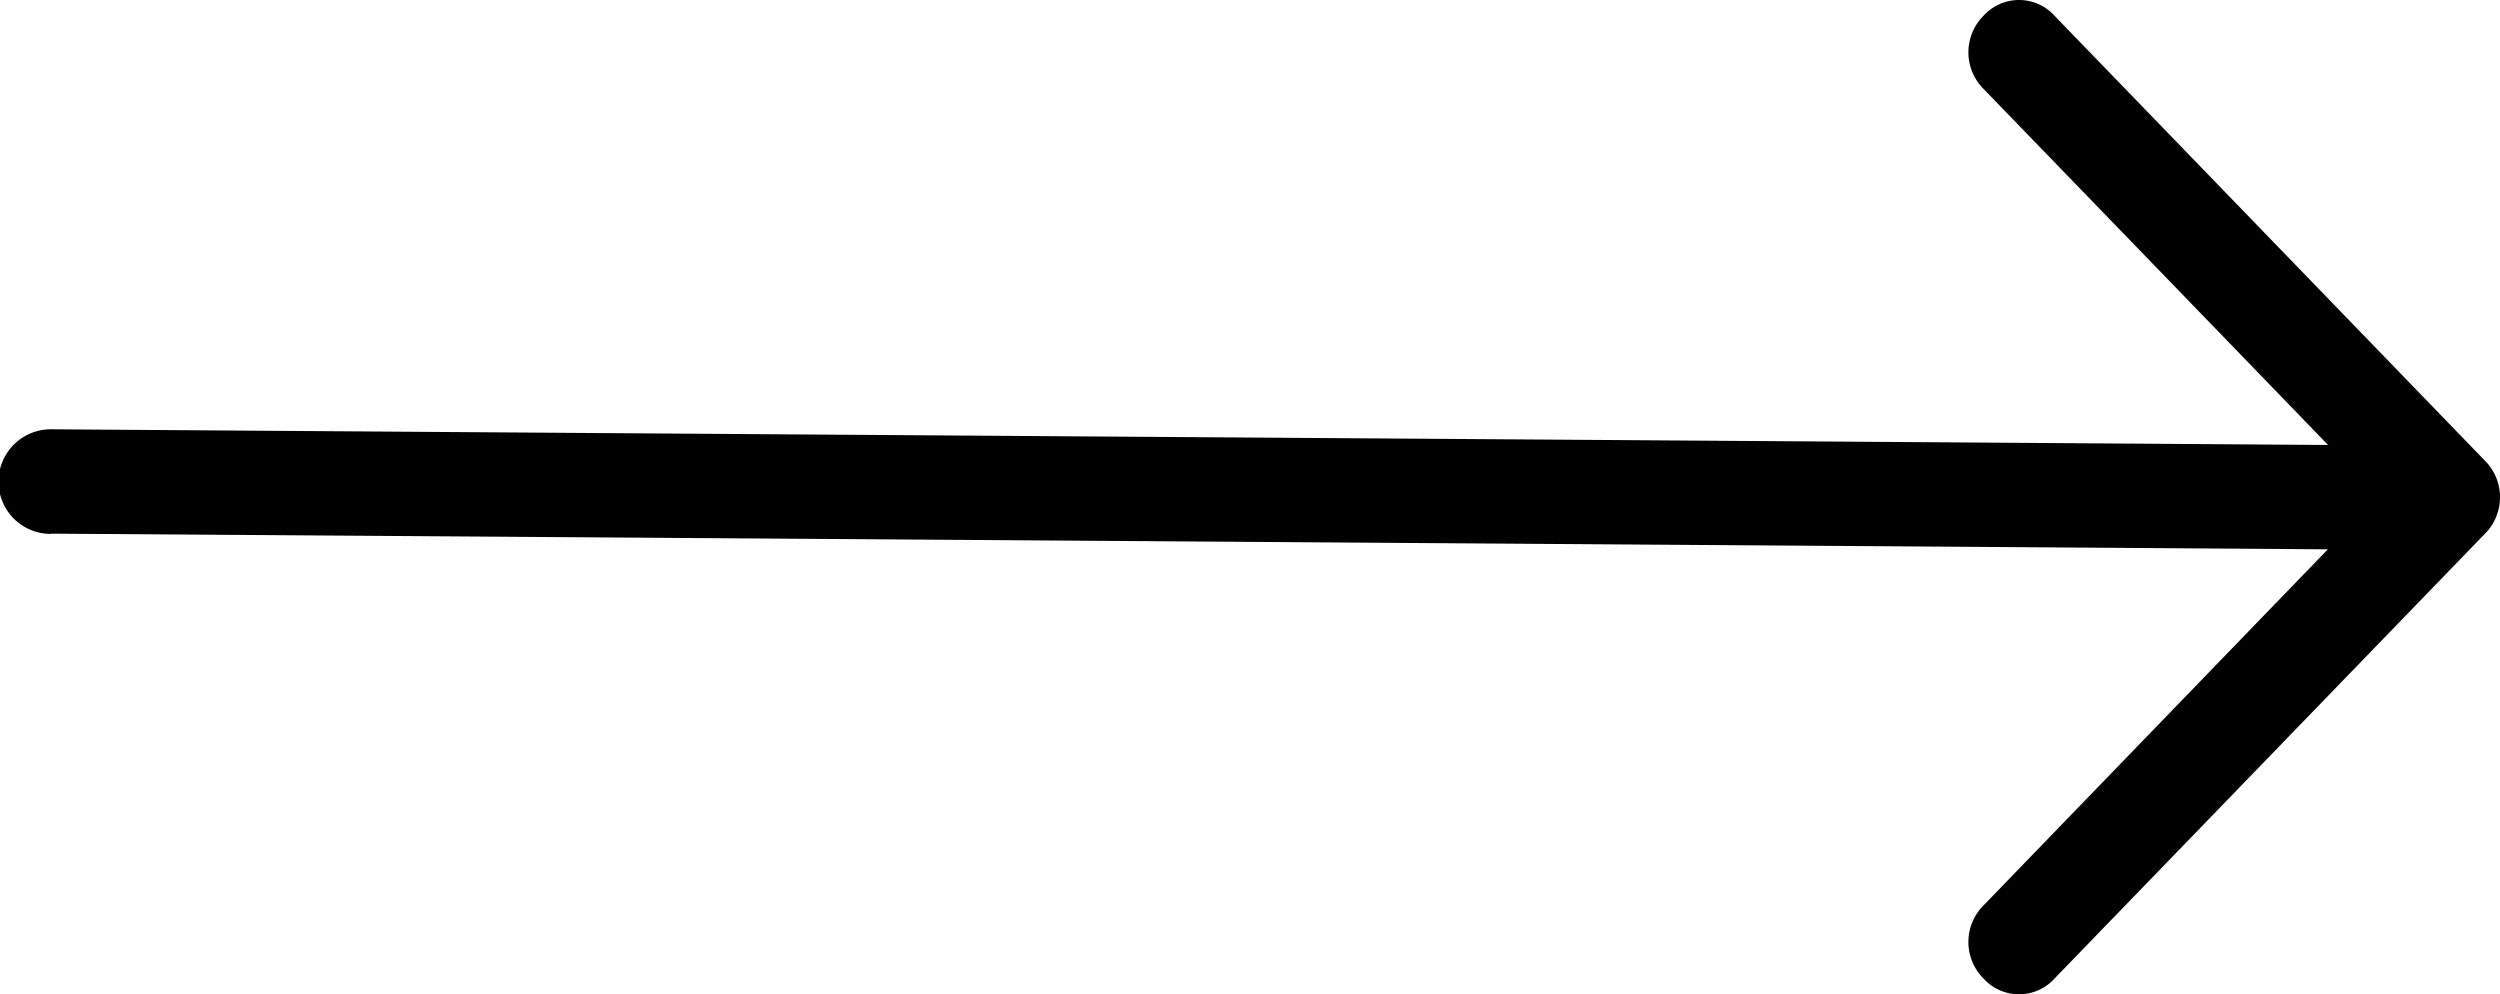 <svg id="noun_Arrow_941551" xmlns="http://www.w3.org/2000/svg" width="35.07" height="13.945" viewBox="0 0 35.07 13.945">
  <path id="Path_6064" data-name="Path 6064" d="M39.229,48.086l31.945.22L66.345,53.3a.726.726,0,0,0,0,1.028.671.671,0,0,0,.994,0l6.037-6.239a.726.726,0,0,0,0-1.028L67.339,40.82a.671.671,0,0,0-.994,0,.726.726,0,0,0,0,1.028l3,3.1,1.832,1.894-31.945-.22a.734.734,0,0,0,0,1.468Z" transform="translate(-38.519 -40.6)"/>
</svg>
